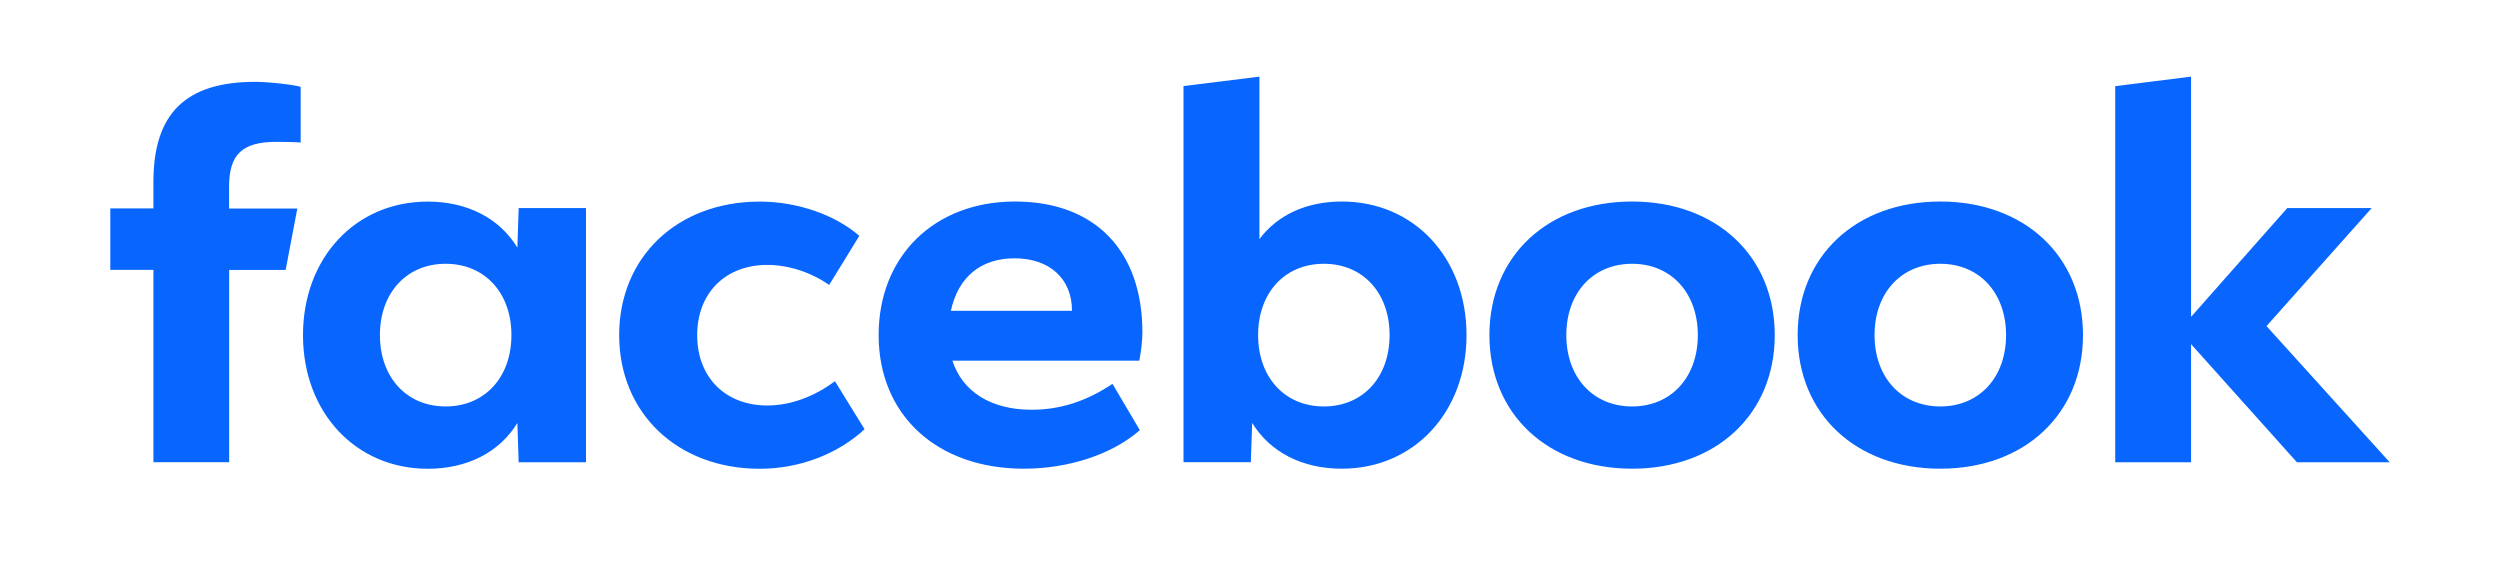 <svg width="102" height="23" viewBox="0 0 102 23" fill="none" xmlns="http://www.w3.org/2000/svg">
<path d="M86.301 18.86H89.395V14.04L93.714 18.86H97.5L92.473 13.305L96.767 8.488H93.322L89.395 12.928V3.126L86.301 3.516V18.86ZM79.165 8.222C75.729 8.222 73.344 10.447 73.344 13.672C73.344 16.898 75.729 19.123 79.165 19.123C82.6 19.123 84.986 16.898 84.986 13.672C84.986 10.447 82.6 8.222 79.165 8.222ZM79.165 16.583C77.573 16.583 76.482 15.398 76.482 13.672C76.482 11.946 77.573 10.762 79.165 10.762C80.756 10.762 81.847 11.946 81.847 13.672C81.847 15.398 80.756 16.583 79.165 16.583ZM66.589 8.222C63.153 8.222 60.768 10.447 60.768 13.672C60.768 16.898 63.153 19.123 66.589 19.123C70.024 19.123 72.41 16.898 72.41 13.672C72.41 10.447 70.024 8.222 66.589 8.222ZM66.589 16.583C64.997 16.583 63.906 15.398 63.906 13.672C63.906 11.946 64.997 10.762 66.589 10.762C68.18 10.762 69.271 11.946 69.271 13.672C69.271 15.398 68.18 16.583 66.589 16.583ZM54.745 8.222C53.314 8.222 52.128 8.763 51.385 9.754V3.126L48.287 3.513V18.857H51.034L51.089 17.256C51.821 18.45 53.133 19.123 54.745 19.123C57.683 19.123 59.834 16.826 59.834 13.672C59.834 10.519 57.694 8.222 54.745 8.222ZM54.013 16.583C52.421 16.583 51.331 15.398 51.331 13.672C51.331 11.946 52.421 10.762 54.013 10.762C55.604 10.762 56.695 11.946 56.695 13.672C56.695 15.398 55.604 16.583 54.013 16.583ZM42.084 16.718C40.442 16.718 39.263 15.982 38.86 14.716H46.484C46.559 14.329 46.61 13.869 46.61 13.561C46.61 10.224 44.671 8.222 41.413 8.222C38.124 8.222 35.848 10.447 35.848 13.672C35.848 16.941 38.233 19.123 41.774 19.123C43.608 19.123 45.39 18.532 46.505 17.551L45.39 15.661C44.31 16.38 43.25 16.718 42.084 16.718ZM41.392 10.539C42.824 10.539 43.737 11.375 43.737 12.671V12.681H38.796C39.092 11.306 40.016 10.539 41.392 10.539ZM31.001 19.126C32.603 19.126 34.171 18.535 35.275 17.512L34.065 15.553C33.206 16.196 32.232 16.544 31.308 16.544C29.59 16.544 28.445 15.389 28.445 13.676C28.445 11.963 29.59 10.808 31.308 10.808C32.157 10.808 33.08 11.103 33.83 11.625L35.06 9.623C34.065 8.757 32.525 8.225 30.998 8.225C27.637 8.225 25.262 10.483 25.262 13.676C25.265 16.859 27.641 19.126 31.001 19.126ZM21.162 8.488L21.108 10.102C20.375 8.898 19.063 8.225 17.451 8.225C14.503 8.225 12.362 10.522 12.362 13.676C12.362 16.829 14.516 19.126 17.451 19.126C19.063 19.126 20.378 18.453 21.108 17.259L21.162 18.86H23.909V8.488H21.162ZM18.183 16.583C16.592 16.583 15.501 15.398 15.501 13.672C15.501 11.946 16.592 10.762 18.183 10.762C19.775 10.762 20.866 11.946 20.866 13.672C20.866 15.398 19.772 16.583 18.183 16.583ZM12.131 8.507H9.346V7.621C9.346 6.295 9.885 5.787 11.282 5.787C11.715 5.787 12.066 5.797 12.267 5.816V3.542C11.885 3.441 10.955 3.339 10.416 3.339C7.571 3.339 6.259 4.632 6.259 7.424V8.504H4.5V11.011H6.259V18.857H9.35V11.014H11.654L12.131 8.507Z" fill="#0866FF"/>
</svg>

